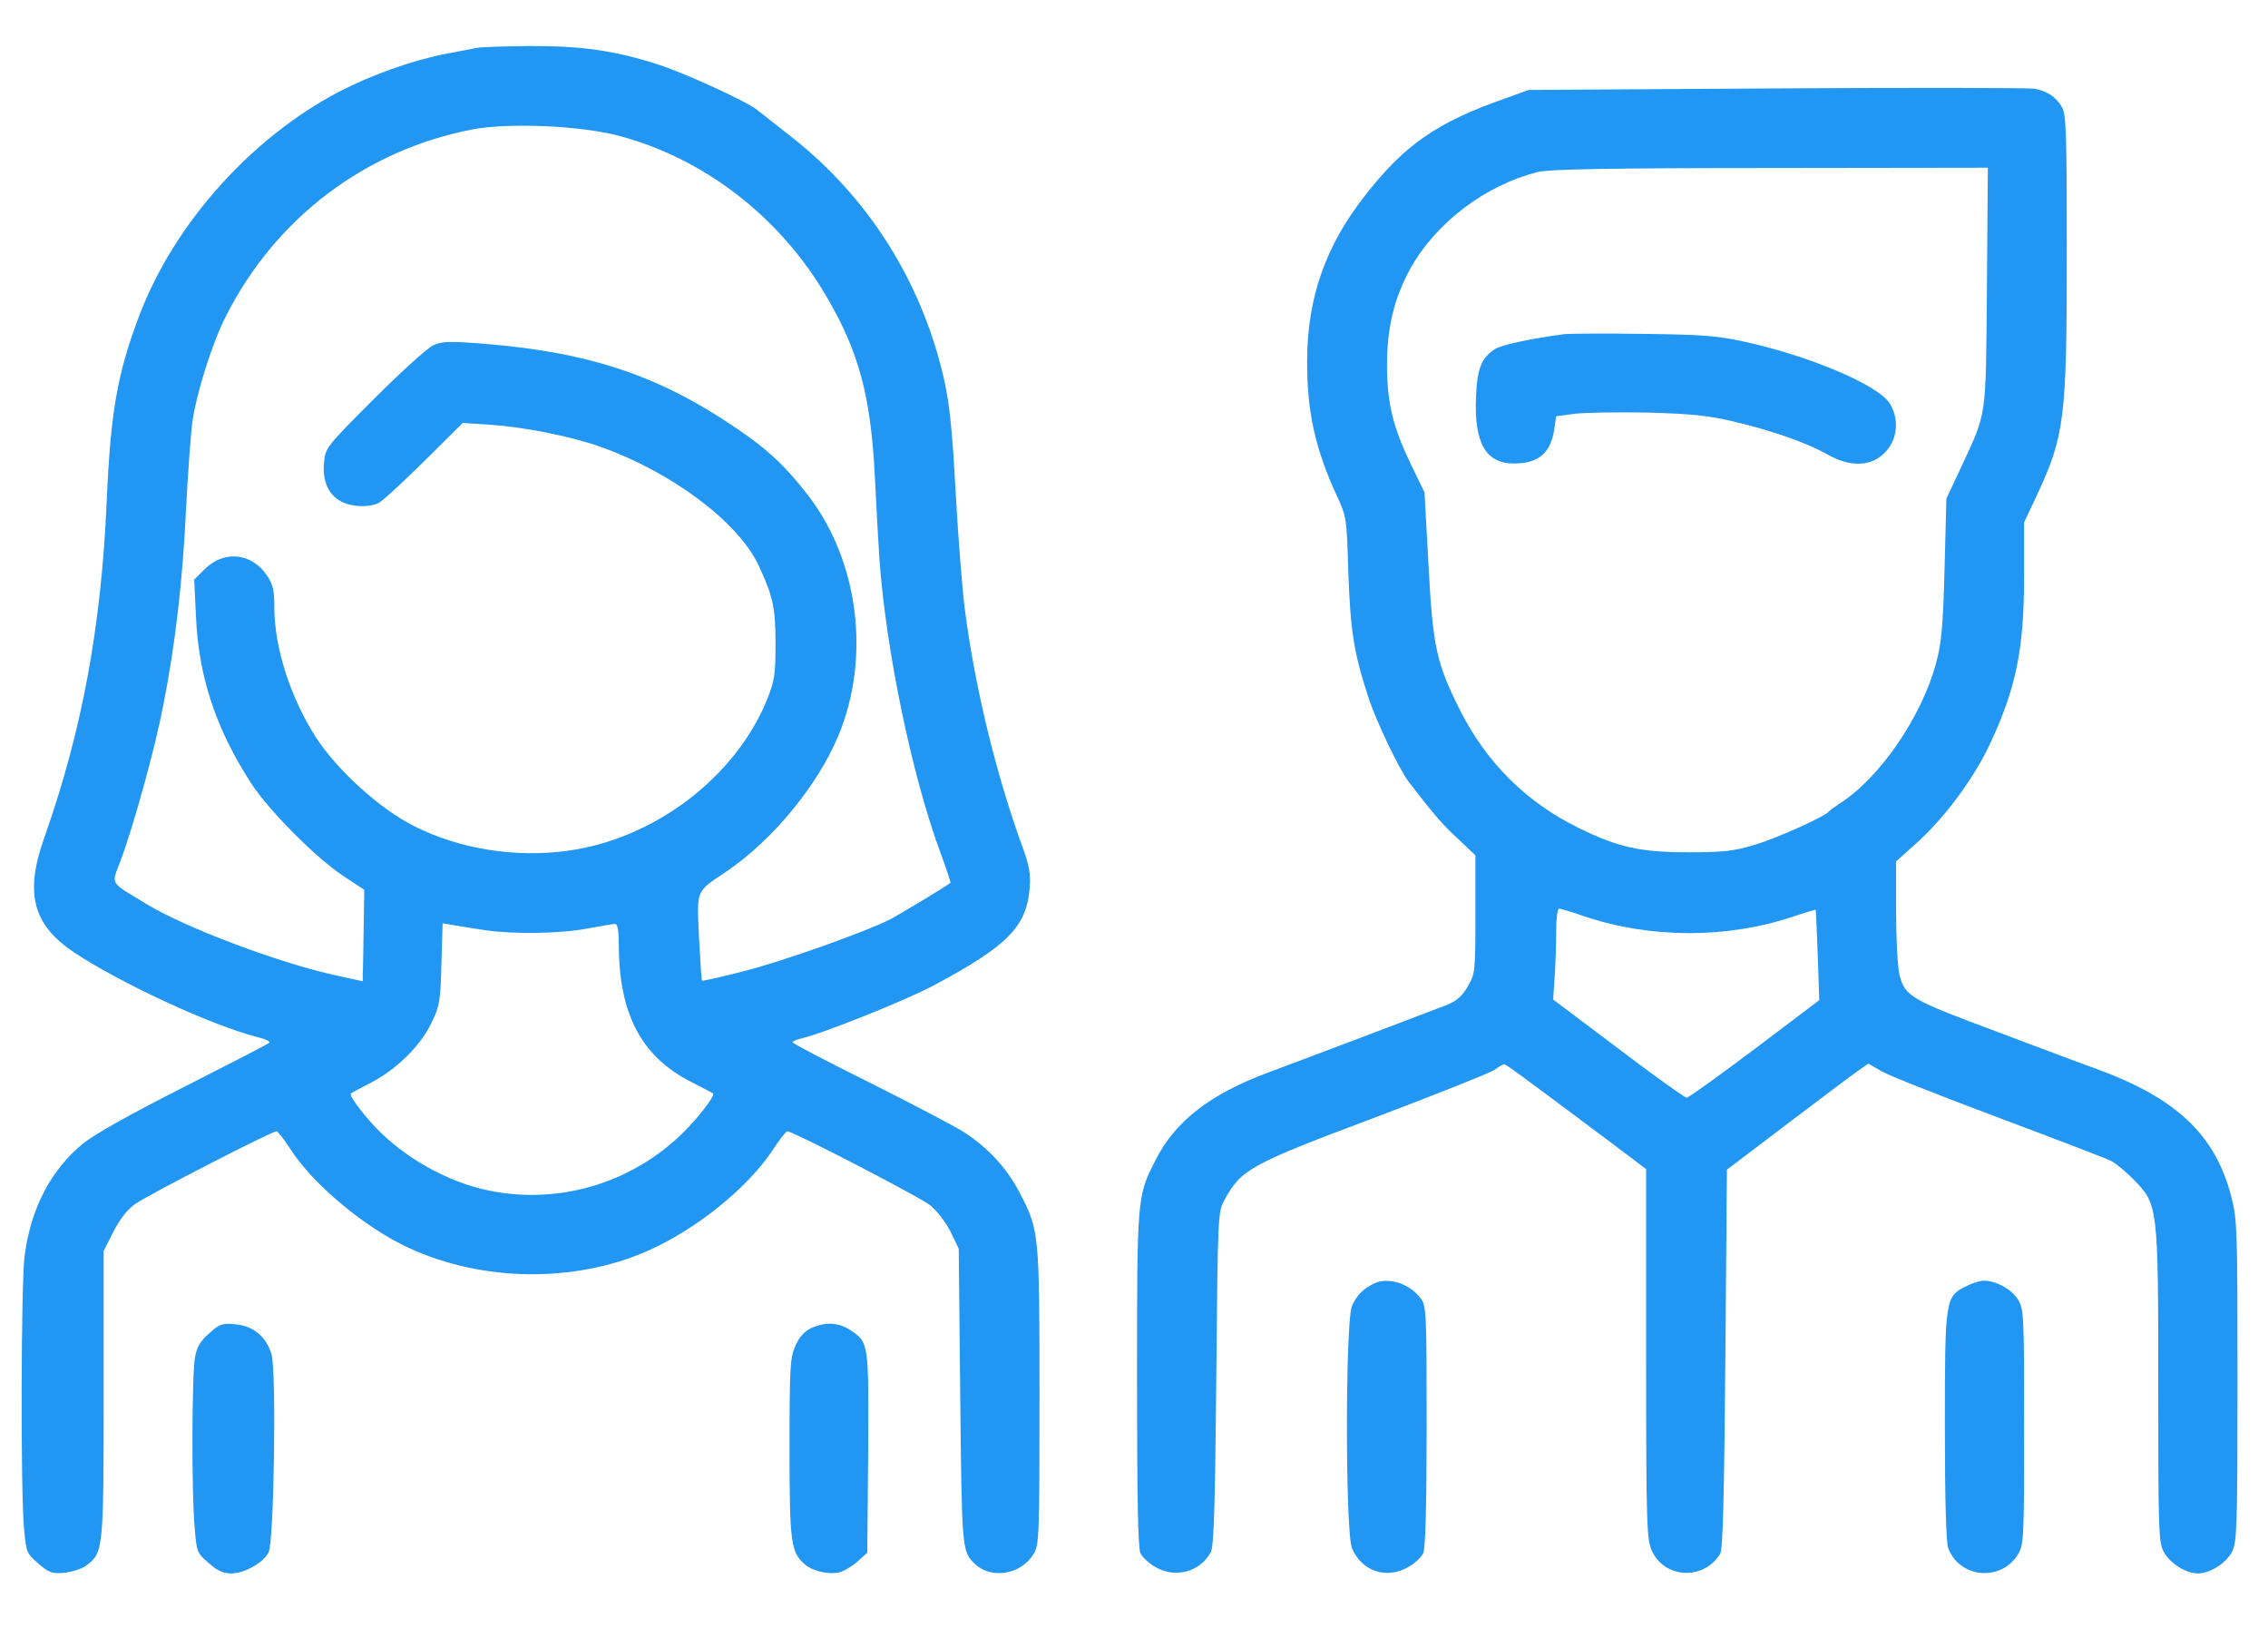 <?xml version="1.0" standalone="no"?>
<!DOCTYPE svg PUBLIC "-//W3C//DTD SVG 20010904//EN"
 "http://www.w3.org/TR/2001/REC-SVG-20010904/DTD/svg10.dtd">
<svg version="1.0" xmlns="http://www.w3.org/2000/svg"
 width="744pt" height="534pt" viewBox="0 0 744 534"
 preserveAspectRatio="xMidYMid meet" fill="#2196f3">

<g transform="translate(0,534) scale(0.1,-0.1)"
 stroke="none">
<path d="M1565 5183 c-11 -2 -56 -11 -100 -19 -113 -22 -245 -69 -355 -126
-285 -150 -535 -428 -650 -725 -74 -192 -97 -319 -110 -617 -18 -413 -81 -752
-204 -1101 -66 -184 -39 -288 98 -379 154 -102 451 -239 600 -277 26 -6 44
-15 39 -19 -4 -4 -130 -69 -278 -144 -174 -88 -292 -154 -331 -185 -106 -86
-172 -211 -193 -367 -12 -84 -14 -774 -2 -898 7 -76 8 -80 46 -113 36 -31 45
-34 86 -31 25 3 58 13 72 24 56 41 57 52 57 563 l0 468 31 62 c21 41 45 73 73
93 39 28 447 238 463 238 5 0 25 -27 46 -59 74 -115 244 -257 387 -323 241
-112 545 -116 785 -10 157 69 329 207 410 331 22 33 43 61 48 61 18 0 434
-215 469 -243 21 -17 51 -56 66 -86 l27 -56 5 -485 c5 -501 6 -507 46 -547 53
-53 153 -38 194 30 19 31 20 54 20 517 0 539 -1 546 -66 670 -42 81 -104 147
-183 198 -32 20 -171 93 -309 162 -139 69 -252 128 -252 132 0 3 14 9 30 13
68 15 348 127 438 176 240 129 300 191 310 319 3 43 -2 73 -23 130 -87 238
-157 526 -190 782 -8 62 -22 235 -30 383 -12 215 -20 292 -40 379 -73 314
-248 591 -500 788 -55 43 -106 83 -112 88 -33 27 -238 121 -323 148 -142 46
-253 62 -425 61 -82 -1 -159 -3 -170 -6z m460 -287 c282 -73 533 -266 686
-528 107 -182 146 -329 159 -593 5 -104 12 -226 15 -270 22 -303 108 -714 201
-964 19 -51 33 -95 32 -96 -8 -8 -167 -104 -198 -120 -78 -40 -353 -138 -480
-170 -74 -19 -136 -33 -137 -31 -2 2 -6 66 -10 142 -7 160 -12 147 90 216 152
103 299 282 367 445 107 256 67 572 -98 787 -74 96 -133 152 -237 222 -251
171 -479 248 -820 276 -125 10 -144 9 -175 -5 -20 -10 -107 -89 -194 -176
-156 -156 -159 -160 -163 -208 -6 -60 14 -106 57 -128 34 -18 92 -20 123 -4
12 6 79 68 149 137 l126 125 92 -6 c114 -8 267 -39 362 -73 234 -84 450 -246
517 -389 47 -101 55 -138 55 -255 0 -103 -3 -122 -28 -185 -104 -255 -371
-457 -654 -495 -172 -24 -356 6 -504 81 -112 56 -254 185 -323 293 -83 130
-135 293 -135 423 0 56 -5 77 -23 104 -50 76 -142 86 -206 22 l-34 -34 6 -122
c8 -195 66 -369 181 -546 58 -89 210 -242 301 -303 l70 -46 -2 -123 c-1 -68
-2 -136 -3 -150 l0 -27 -87 19 c-188 41 -491 155 -622 234 -124 75 -116 62
-86 141 42 112 113 367 140 508 40 201 64 410 75 641 6 116 15 246 21 290 12
91 65 261 111 350 163 321 458 544 810 611 117 22 349 12 473 -20z m-430
-2607 c91 -13 244 -11 332 6 43 8 84 15 91 15 8 0 12 -21 12 -72 1 -226 76
-366 241 -448 35 -18 66 -34 68 -36 6 -6 -30 -56 -78 -108 -169 -180 -418
-260 -659 -210 -135 28 -277 108 -373 210 -48 52 -84 102 -78 108 2 2 32 18
67 36 84 44 162 121 197 195 27 55 30 71 33 194 l4 133 42 -7 c22 -4 68 -11
101 -16z"/>
<path d="M5830 5050 l-815 -5 -78 -28 c-225 -79 -330 -152 -462 -322 -127
-163 -186 -332 -187 -535 -1 -170 26 -290 97 -445 32 -69 33 -74 38 -250 7
-194 18 -267 67 -415 26 -79 101 -235 132 -275 83 -108 110 -139 160 -185 l58
-55 0 -194 c0 -188 -1 -195 -25 -236 -18 -31 -36 -47 -67 -60 -39 -15 -428
-163 -587 -222 -191 -71 -306 -160 -370 -287 -61 -119 -61 -119 -61 -718 0
-378 3 -555 11 -571 6 -14 29 -35 51 -47 65 -37 146 -14 180 50 10 19 14 146
18 570 5 535 5 546 27 585 54 100 85 117 493 270 201 76 377 146 392 156 14
11 29 19 32 19 6 0 39 -24 340 -249 l126 -95 0 -605 c0 -568 2 -609 19 -647
42 -92 172 -97 224 -9 9 14 13 191 17 640 l5 619 195 148 c107 81 212 160 232
174 l37 26 43 -25 c24 -14 196 -82 383 -152 187 -70 354 -134 370 -142 17 -9
51 -37 76 -63 78 -81 79 -85 79 -676 0 -474 1 -512 18 -543 20 -38 73 -71 112
-71 40 0 93 34 112 71 16 31 18 79 18 560 0 492 -1 531 -20 603 -52 204 -180
325 -444 421 -50 18 -120 44 -156 58 -36 13 -110 41 -165 62 -288 107 -306
117 -324 189 -6 25 -11 118 -11 208 l0 163 69 62 c91 82 183 207 236 317 89
189 115 315 115 561 l0 172 41 87 c92 197 99 253 99 799 0 396 -2 452 -16 476
-19 33 -48 52 -89 60 -16 3 -397 4 -845 1z m688 -652 c-4 -440 1 -405 -86
-593 l-47 -100 -6 -230 c-5 -190 -10 -244 -28 -310 -47 -176 -186 -378 -316
-460 -16 -11 -32 -22 -35 -26 -13 -17 -174 -89 -245 -110 -66 -20 -103 -24
-215 -24 -160 0 -231 16 -362 80 -172 85 -302 214 -389 387 -77 153 -89 208
-103 478 l-13 235 -46 95 c-58 121 -77 199 -77 325 0 121 24 219 77 315 84
150 246 273 418 316 37 9 230 13 763 13 l713 1 -3 -392z m-1321 -2063 c217
-73 469 -74 688 0 39 13 71 22 71 22 1 -1 4 -68 7 -150 l5 -147 -212 -160
c-117 -88 -217 -160 -223 -160 -6 0 -107 72 -224 161 l-214 161 5 76 c3 43 5
110 5 150 0 41 4 72 10 72 6 0 42 -11 82 -25z"/>
<path d="M5130 4244 c-105 -14 -206 -35 -226 -49 -44 -29 -58 -62 -62 -154 -7
-152 31 -221 124 -221 82 0 122 35 133 115 l6 40 60 8 c33 4 141 6 240 4 146
-4 200 -10 285 -30 126 -30 237 -69 306 -108 83 -47 159 -38 202 25 28 41 29
98 1 143 -38 61 -268 158 -484 204 -82 18 -140 22 -325 24 -124 2 -241 1 -260
-1z"/>
<path d="M4510 1132 c-36 -16 -61 -41 -75 -75 -22 -54 -22 -739 0 -794 31 -75
112 -103 183 -63 22 12 45 33 51 47 7 16 11 152 11 417 0 384 -1 394 -21 420
-37 47 -103 68 -149 48z"/>
<path d="M6450 1122 c-69 -34 -70 -42 -70 -459 0 -239 4 -382 11 -400 37 -99
174 -111 229 -20 19 30 20 53 20 417 0 369 -1 386 -20 418 -21 34 -72 62 -112
62 -13 0 -39 -8 -58 -18z"/>
<path d="M687 968 c-29 -25 -41 -44 -47 -78 -11 -54 -12 -453 -1 -564 6 -76 8
-80 46 -112 27 -25 48 -34 73 -34 44 0 106 35 123 69 18 33 26 589 10 648 -16
58 -60 95 -118 100 -43 4 -52 2 -86 -29z"/>
<path d="M2662 985 c-22 -10 -39 -28 -52 -57 -18 -39 -20 -67 -20 -336 0 -313
4 -342 51 -383 26 -22 79 -34 114 -25 14 4 40 19 58 35 l32 29 3 329 c2 360 2
360 -57 400 -39 26 -81 29 -129 8z"/>
</g>
</svg>
